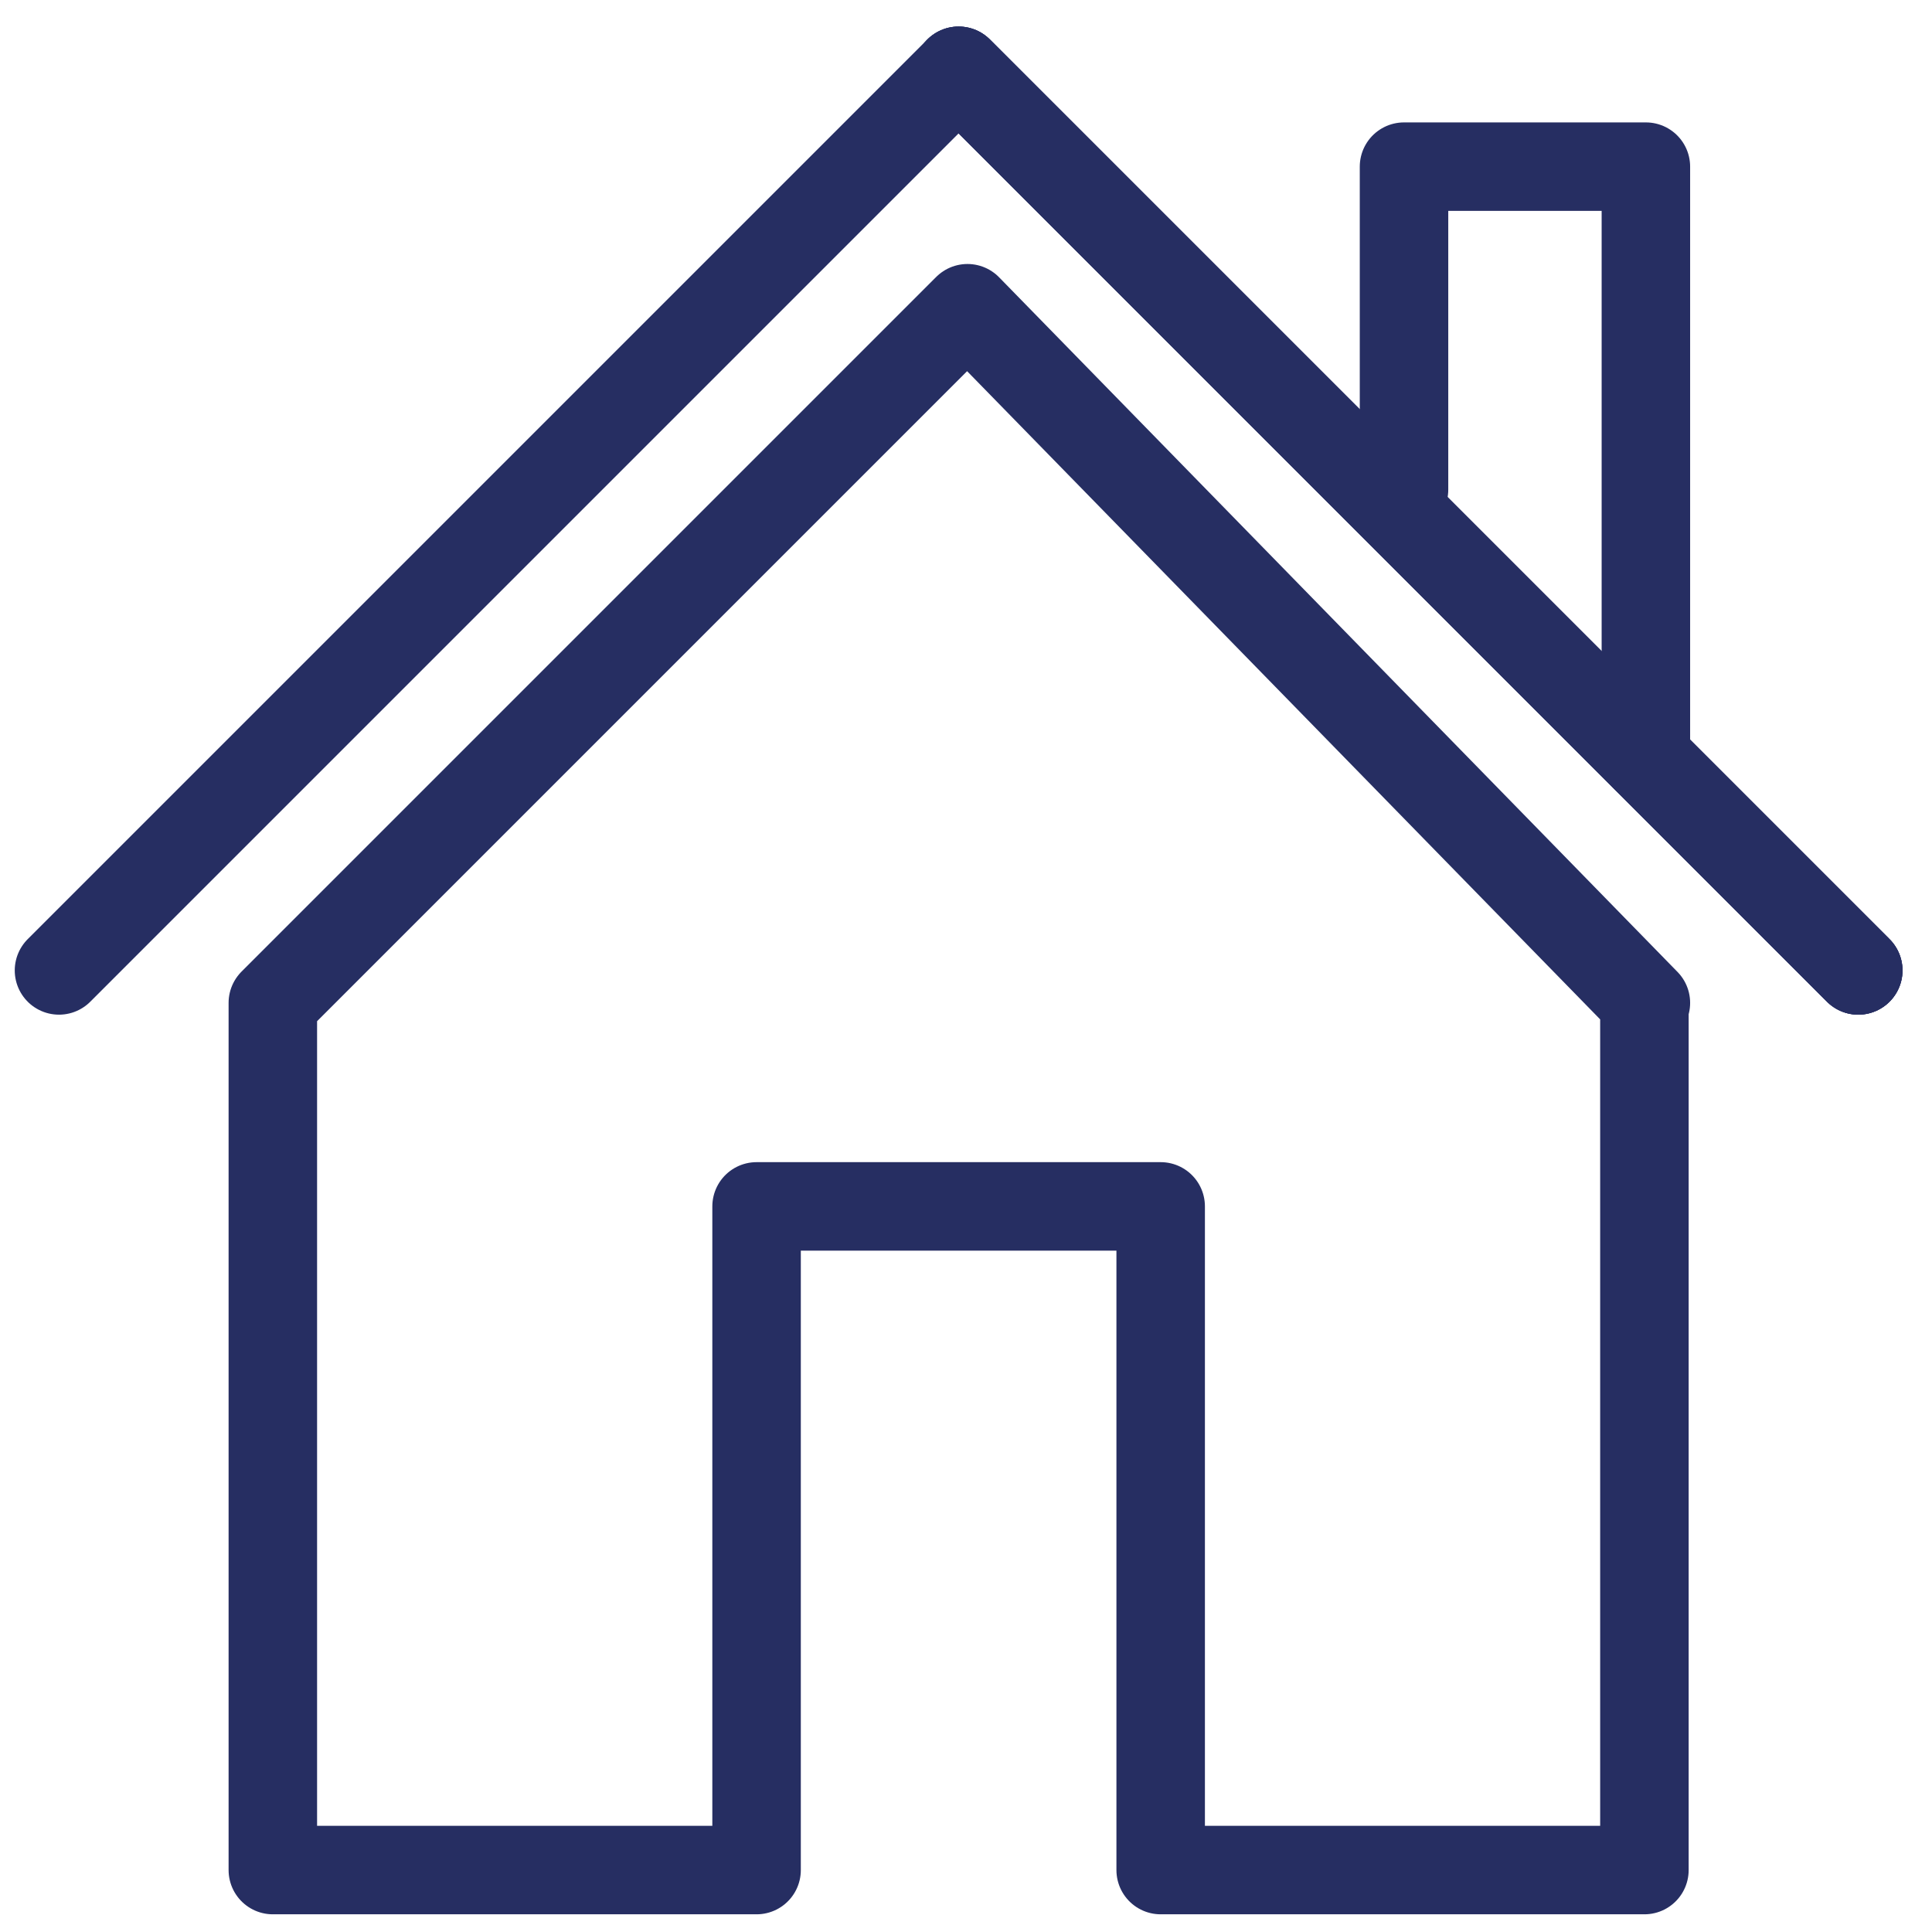 <svg xmlns="http://www.w3.org/2000/svg" id="Ebene_1" data-name="Ebene 1" viewBox="0 0 131 131"><defs><style>      .cls-1 {        fill: none;        stroke: #262e62;        stroke-linecap: round;        stroke-linejoin: round;        stroke-width: 6px;      }    </style></defs><path class="cls-1" d="M95.2,33.2V11.3h16.4v40.1"></path><path class="cls-1" d="M65,4.8l61,61"></path><path class="cls-1" d="M65,4.8l61,61"></path><path class="cls-1" d="M4,65.8L65,4.8l61,61"></path><path class="cls-1" d="M111.6,68l-46-47.1-47.1,47.1v58.8h32.8v-45h27.4v45h32.8v-58.8Z"></path></svg>